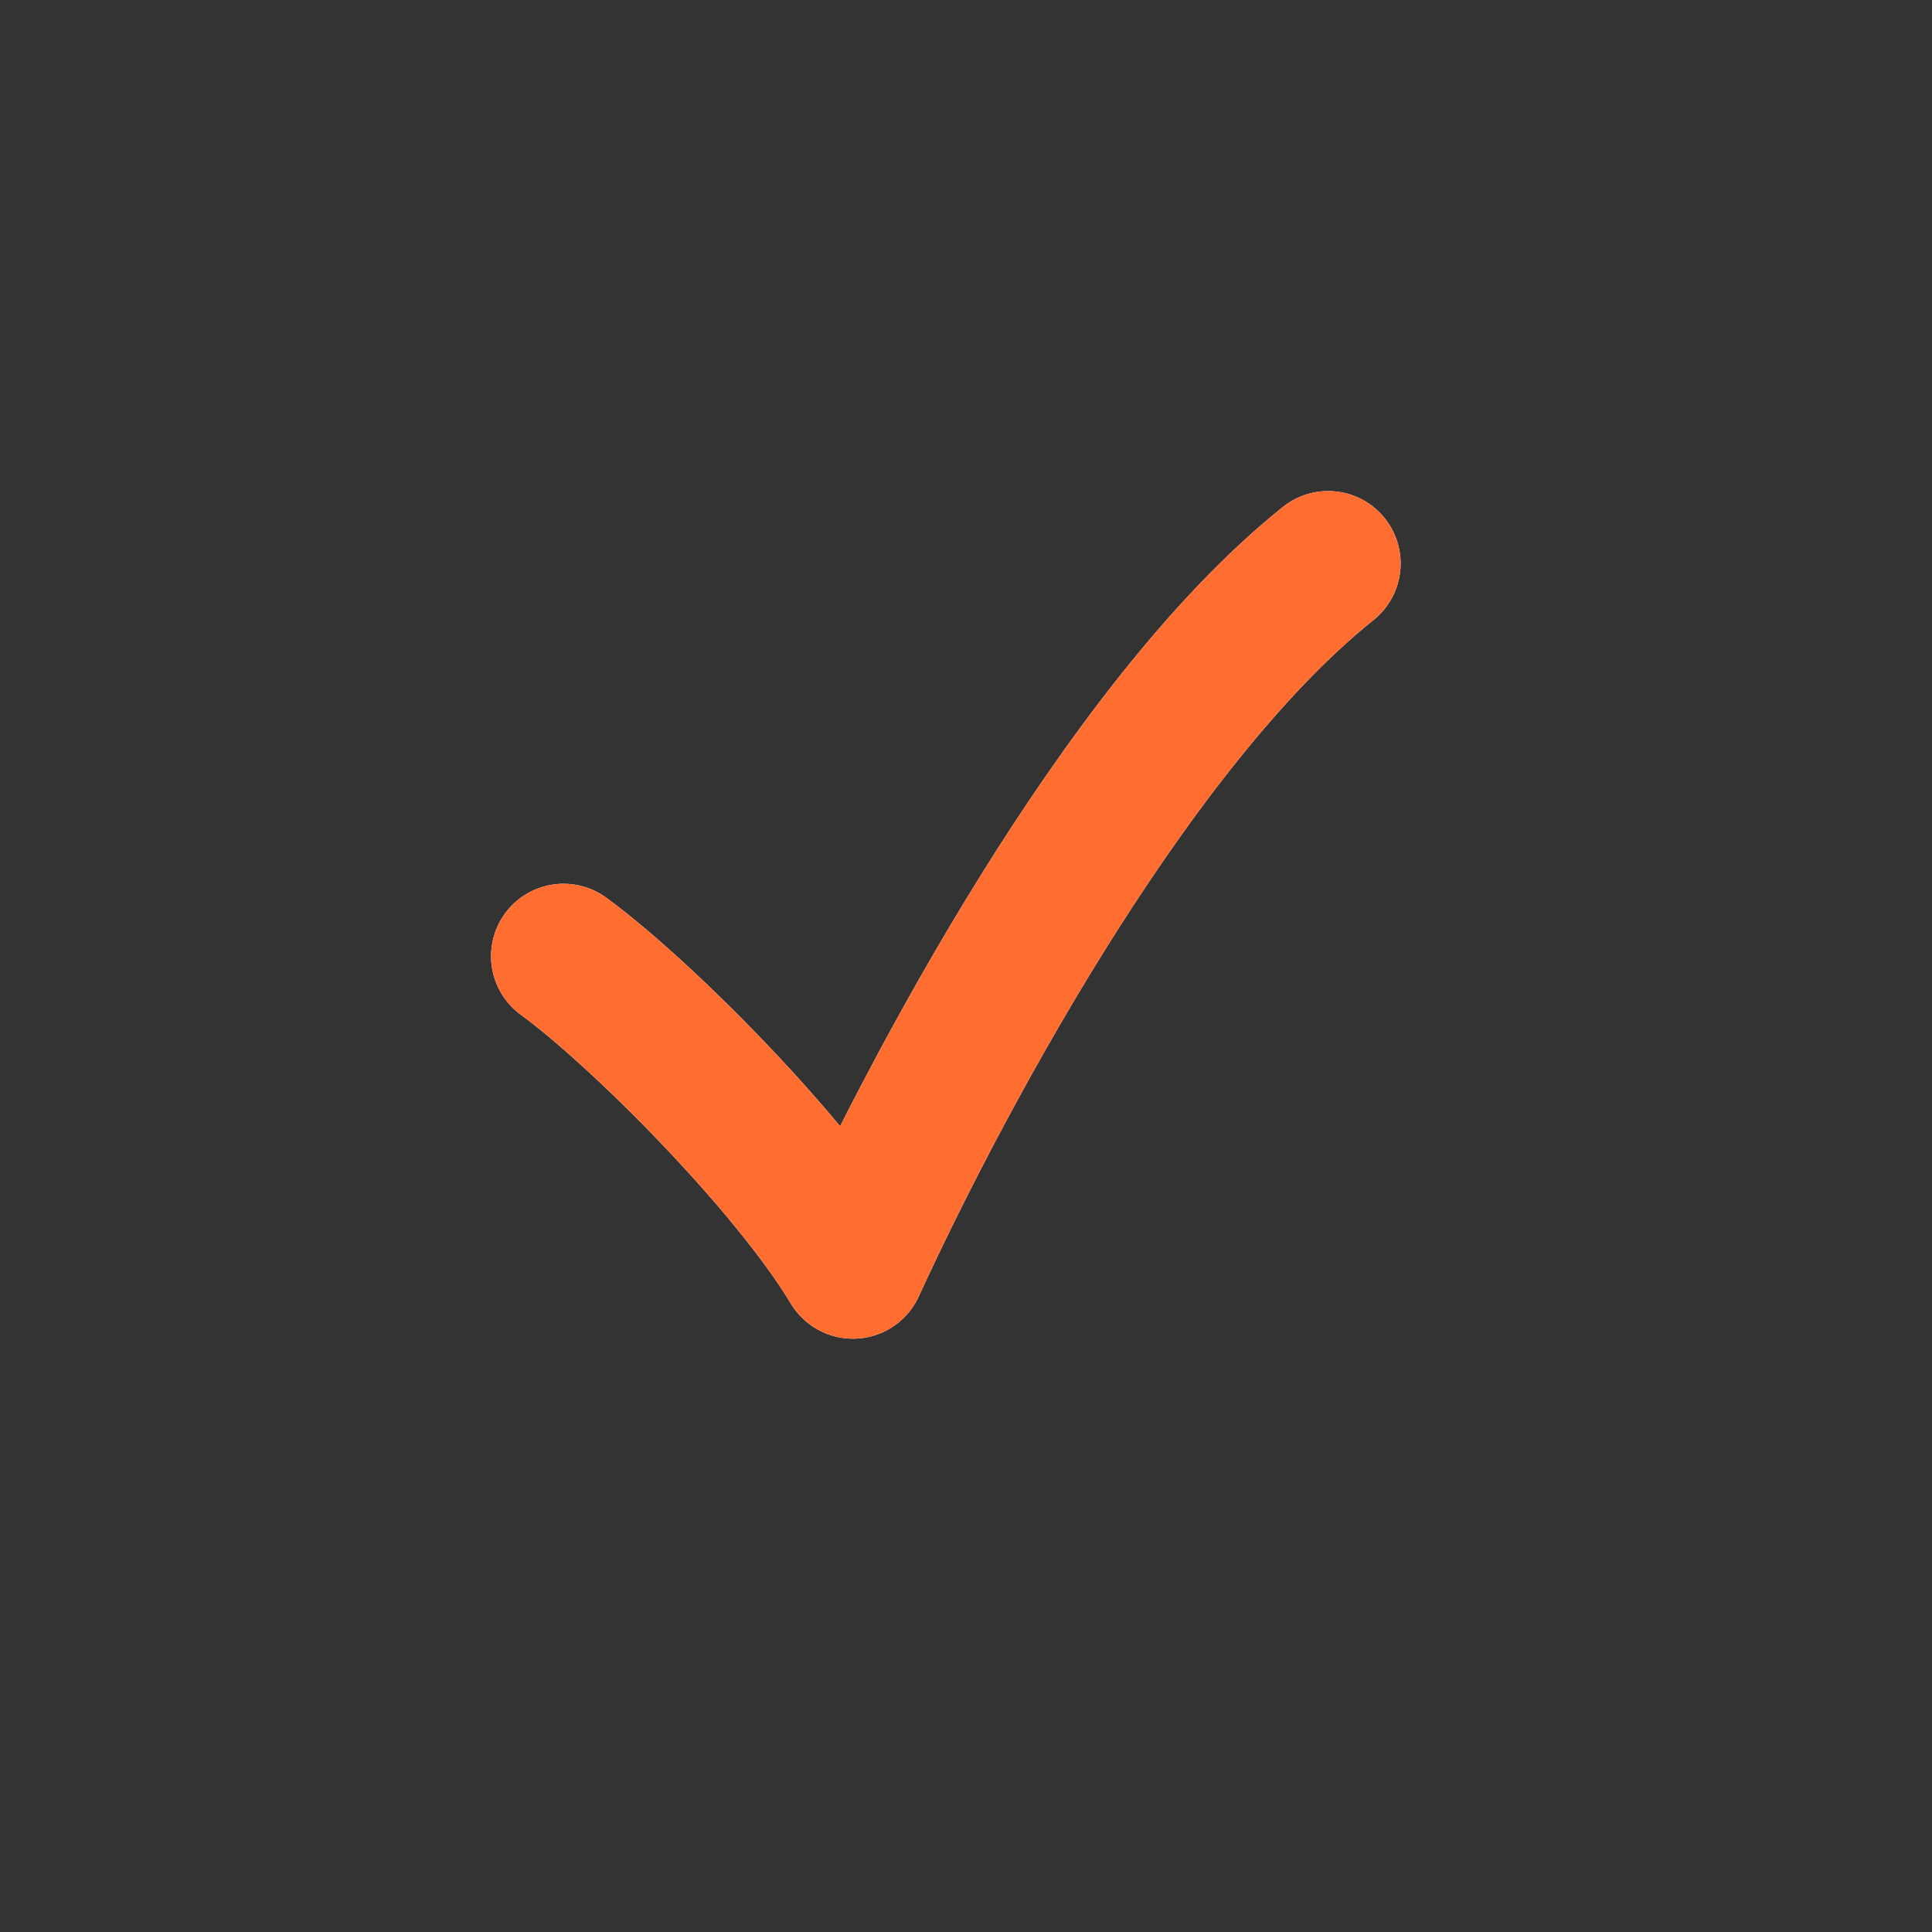 <?xml version="1.0" encoding="UTF-8"?> <svg xmlns="http://www.w3.org/2000/svg" width="15" height="15" viewBox="0 0 15 15" fill="none"><rect x="0" y="0" width="15" height="15" fill="#333333" stroke="none"/><path d="M4.375 7.424C4.963 7.852 6.14 9.029 6.622 9.831C7.21 8.547 8.708 5.659 10.312 4.375" stroke="white" stroke-width="1.125" stroke-linecap="round" stroke-linejoin="round"></path><path d="M4.375 7.424C4.963 7.852 6.14 9.029 6.622 9.831C7.21 8.547 8.708 5.659 10.312 4.375" stroke="#FF6E30" stroke-width="1.125" stroke-linecap="round" stroke-linejoin="round"></path></svg> 